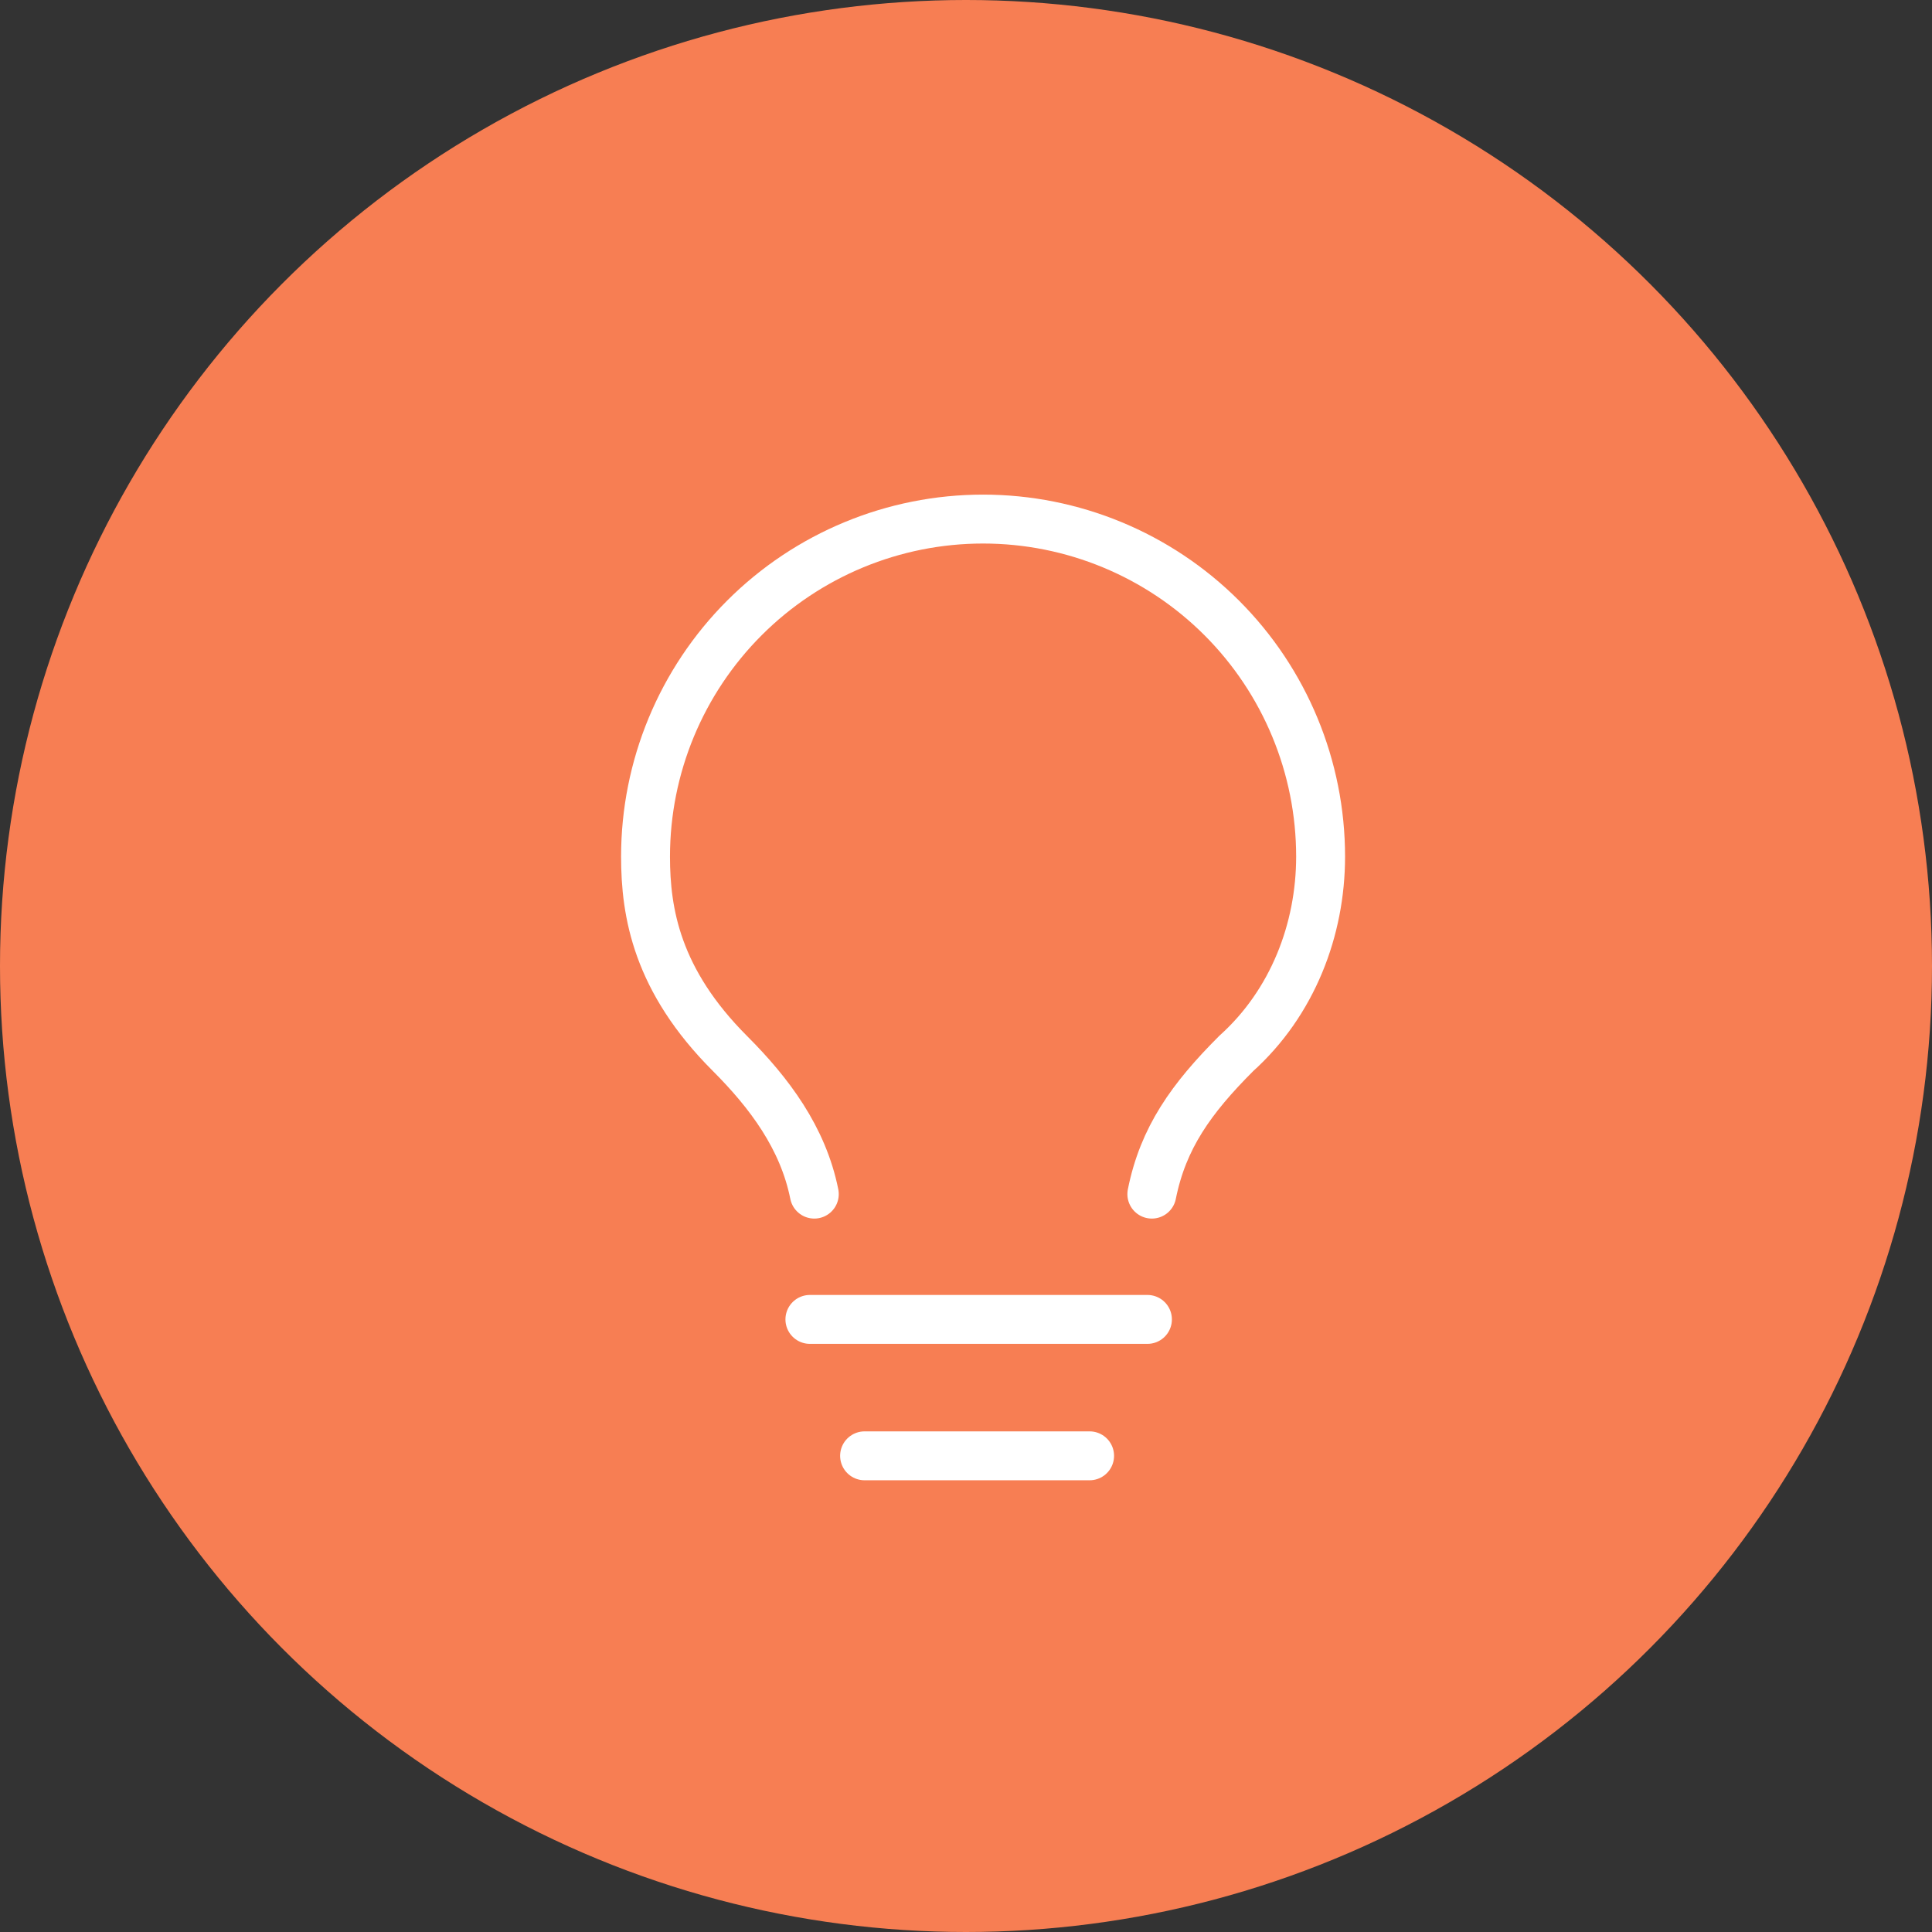 <svg width="79" height="79" viewBox="0 0 79 79" fill="none" xmlns="http://www.w3.org/2000/svg">
<rect x="0" y="0" width="79" height="79" fill="#333333" stroke="none"/>
<circle cx="39.5" cy="39.5" r="39.5" fill="#F77E53"/>
<path d="M47.099 48.828C47.559 46.528 48.709 44.918 50.55 43.077C52.85 41.007 54 38.017 54 35.026C54 31.366 52.546 27.855 49.958 25.267C47.369 22.679 43.859 21.225 40.198 21.225C36.538 21.225 33.027 22.679 30.439 25.267C27.851 27.855 26.396 31.366 26.396 35.026C26.396 37.327 26.857 40.087 29.847 43.077C31.457 44.688 32.837 46.528 33.297 48.828" stroke="white" stroke-width="2" stroke-linecap="round" stroke-linejoin="round"/>
<path d="M33.117 53.951H46.919" stroke="white" stroke-width="2" stroke-linecap="round" stroke-linejoin="round"/>
<path d="M35.353 59.529H44.554" stroke="white" stroke-width="2" stroke-linecap="round" stroke-linejoin="round"/>
</svg>
